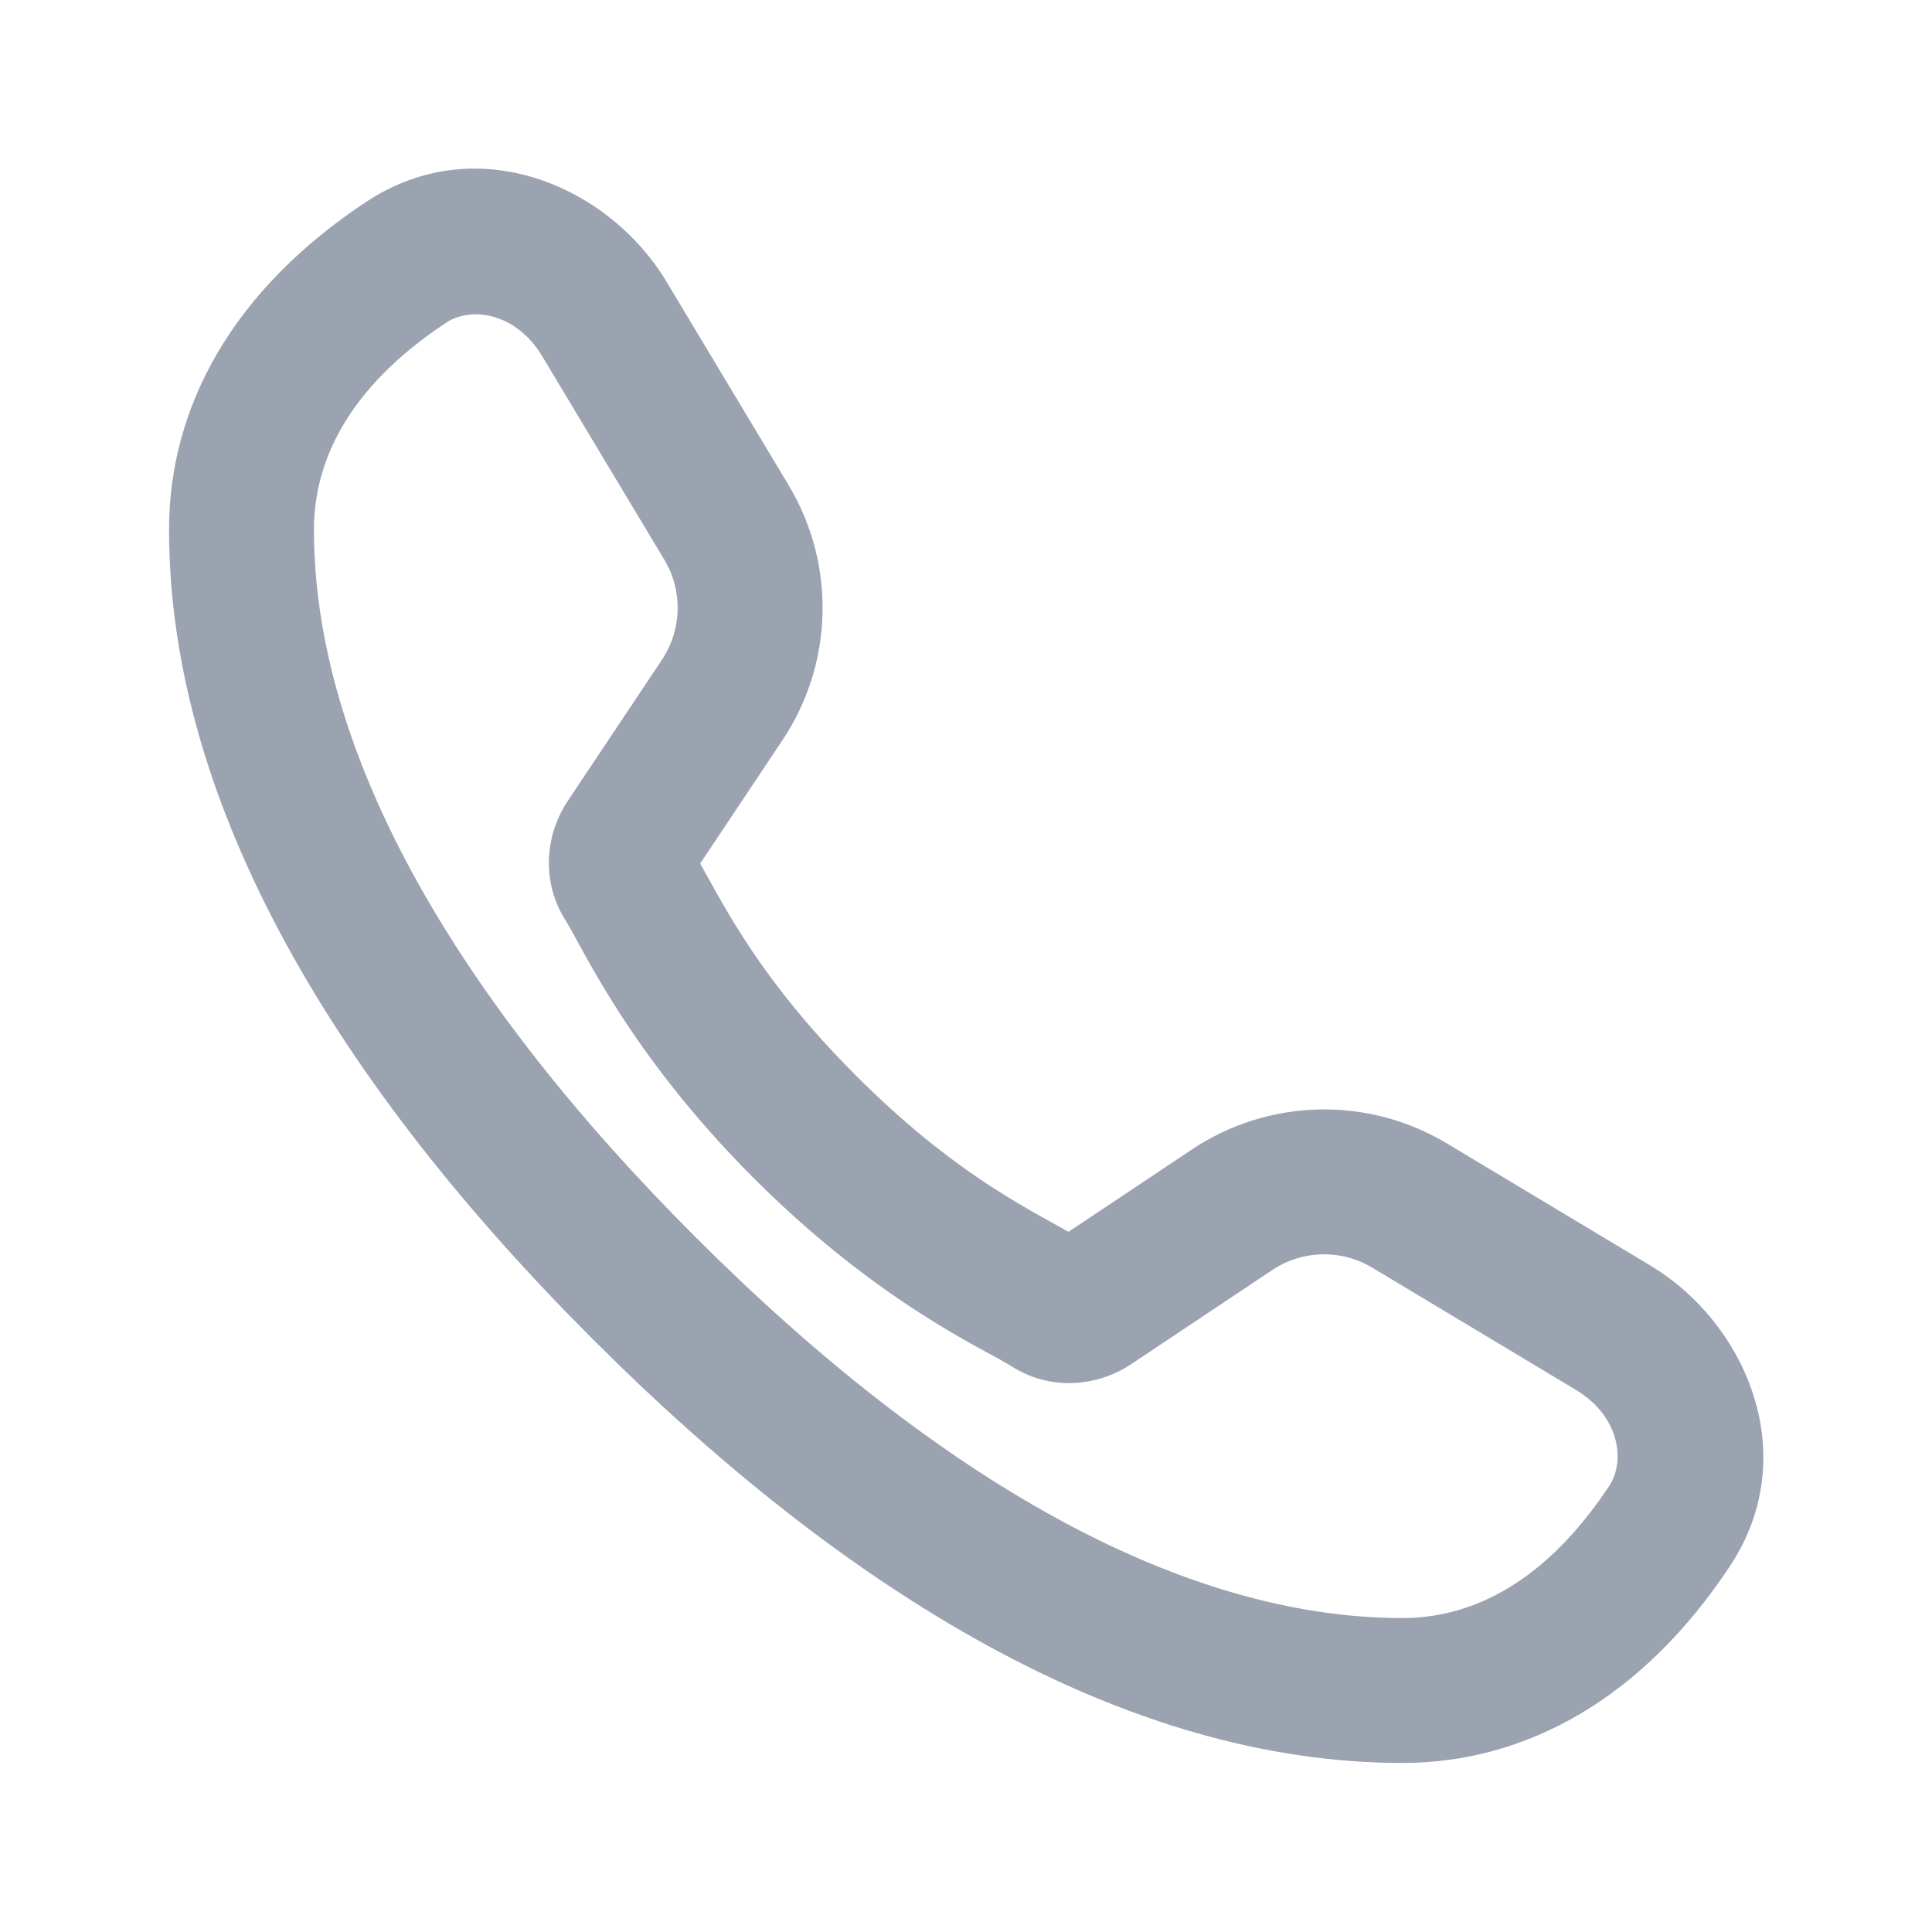 <?xml version="1.0" encoding="UTF-8"?> <svg xmlns="http://www.w3.org/2000/svg" width="24" height="24" viewBox="0 0 24 24" fill="none"><path fill-rule="evenodd" clip-rule="evenodd" d="M4.55 2.507C5.928 1.597 7.566 2.311 8.28 3.5L9.797 6.028C10.385 7.009 10.356 8.241 9.721 9.193L8.698 10.727C9.018 11.296 9.458 12.185 10.636 13.364C11.815 14.542 12.704 14.982 13.273 15.302L14.807 14.279C15.759 13.644 16.991 13.615 17.972 14.203L20.5 15.72C21.689 16.433 22.402 18.072 21.493 19.45C20.404 21.098 18.958 21.9 17.421 21.9C13.972 21.9 10.512 19.785 7.364 16.636C4.215 13.488 2.1 10.028 2.1 6.579C2.1 5.042 2.902 3.596 4.55 2.507ZM6.736 4.426C6.409 3.881 5.852 3.804 5.542 4.009C4.308 4.825 3.9 5.747 3.9 6.579C3.9 9.31 5.604 12.331 8.636 15.364C11.668 18.396 14.69 20.1 17.421 20.1C18.253 20.1 19.175 19.692 19.991 18.457C20.195 18.148 20.119 17.591 19.574 17.264L17.046 15.747C16.662 15.516 16.179 15.528 15.806 15.776L14.049 16.948C13.629 17.227 13.045 17.282 12.558 16.968C12.25 16.77 10.921 16.194 9.364 14.636C7.806 13.078 7.229 11.75 7.031 11.442C6.718 10.955 6.772 10.371 7.052 9.951L8.224 8.194C8.472 7.821 8.484 7.338 8.253 6.954L6.736 4.426Z" fill="#9BA2B0"></path></svg> 